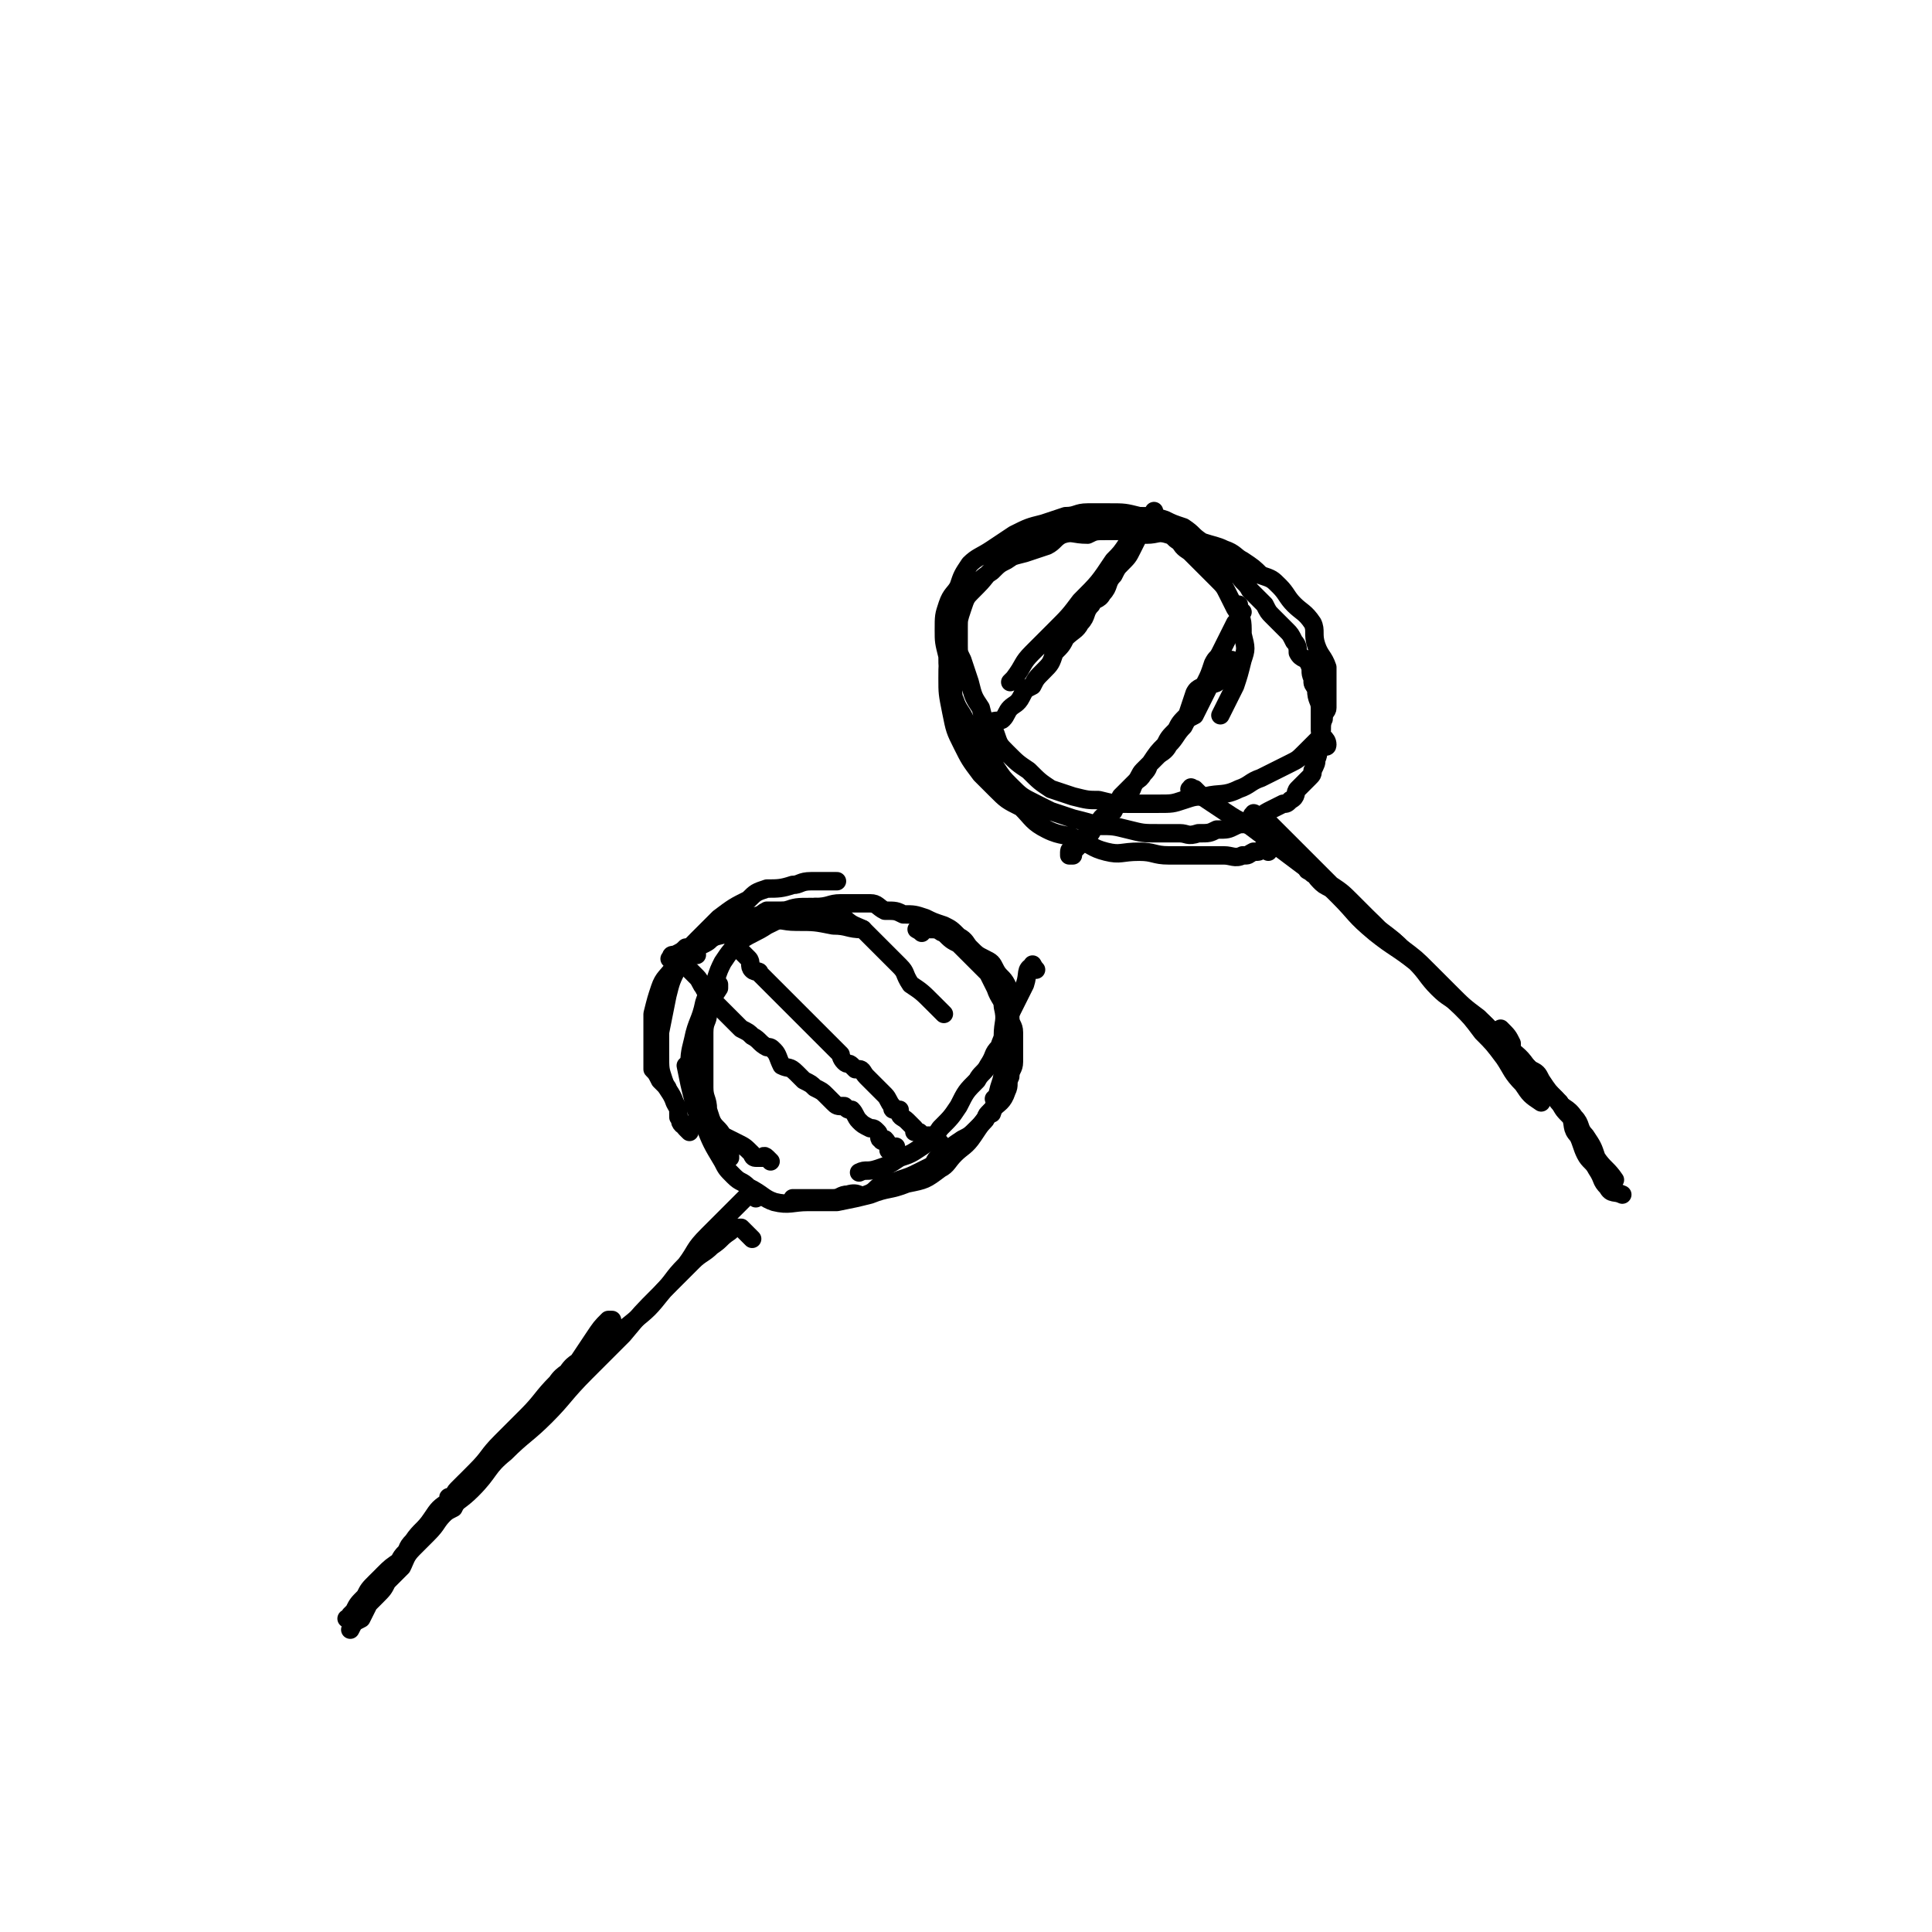 <svg viewBox='0 0 524 524' version='1.1' xmlns='http://www.w3.org/2000/svg' xmlns:xlink='http://www.w3.org/1999/xlink'><g fill='none' stroke='#000000' stroke-width='5' stroke-linecap='round' stroke-linejoin='round'><path d='M205,325c-1,-1 -1,-1 -1,-1 -1,-1 -1,0 -1,0 -1,1 -1,1 -2,2 -2,2 -2,2 -5,5 -2,2 -2,2 -4,4 -4,4 -3,4 -6,8 -4,4 -3,4 -7,8 -5,5 -5,5 -10,11 -5,5 -5,5 -10,10 -6,6 -6,7 -11,12 -5,5 -6,5 -11,10 -5,4 -4,5 -9,10 -3,3 -4,3 -7,6 -3,3 -2,3 -5,6 -2,2 -2,2 -4,4 -2,2 -2,3 -3,5 -2,2 -2,2 -4,4 -1,2 -1,2 -3,4 -1,1 -1,1 -2,2 -1,2 -1,2 -2,4 -2,1 -2,1 -3,3 0,0 0,0 0,0 '/><path d='M209,315c-1,-1 -1,-1 -1,-1 -1,-1 -1,0 -1,0 0,0 0,0 -1,0 -1,0 -1,0 -1,0 -1,0 -1,-1 -1,-1 -2,-2 -2,-2 -4,-3 -2,-1 -2,-1 -4,-2 -1,-2 -2,-2 -3,-4 -2,-3 -3,-3 -4,-6 -1,-3 -1,-4 -2,-7 0,-5 0,-5 1,-9 1,-5 2,-5 3,-10 1,-3 1,-3 3,-6 1,-3 1,-3 2,-5 2,-3 2,-3 5,-6 3,-2 4,-2 7,-4 4,-2 4,-2 8,-3 2,-1 2,-1 5,-2 4,0 4,-1 7,-1 4,0 4,0 8,0 2,0 2,1 4,2 3,0 3,0 5,1 3,0 3,0 6,1 2,1 2,1 5,2 2,1 2,1 4,3 2,1 2,2 3,3 2,2 2,2 4,3 2,1 2,1 3,3 1,2 2,2 3,4 1,2 0,3 1,5 0,2 0,2 0,4 0,2 1,2 1,4 0,2 0,3 0,5 0,2 0,2 0,3 0,2 -1,2 -1,4 -1,2 0,2 -1,4 -1,3 -2,3 -4,5 -3,4 -3,4 -5,7 -2,3 -3,3 -5,5 -2,2 -2,3 -4,4 -4,3 -4,3 -9,4 -5,2 -5,1 -10,3 -4,1 -4,1 -9,2 -4,0 -4,0 -8,0 -4,0 -5,1 -9,0 -3,-1 -3,-2 -7,-4 -2,-2 -2,-1 -4,-3 -2,-2 -2,-2 -3,-4 -3,-5 -3,-5 -5,-10 '/><path d='M198,313c-1,-1 -1,-1 -1,-1 -1,-1 -1,0 -1,0 -1,-1 -1,-2 -1,-3 -2,-2 -3,-2 -4,-4 -2,-3 -2,-3 -3,-7 -1,-4 -1,-4 -2,-9 0,0 0,0 0,0 '/><path d='M198,314c-1,-1 -1,-1 -1,-1 -1,-1 -1,0 -1,0 -1,-1 -1,-1 -2,-2 0,-2 0,-2 0,-3 -1,-4 -1,-4 -2,-7 0,-3 -1,-3 -1,-6 0,-4 0,-4 0,-7 0,-4 0,-4 0,-8 0,-3 1,-3 1,-5 1,-4 1,-4 3,-7 0,-1 0,-1 0,-1 '/><path d='M181,295c-1,-1 -1,-1 -1,-1 -1,-1 -1,-1 -1,-1 -1,-2 -1,-2 -2,-3 0,-1 0,-1 0,-3 0,-2 0,-2 0,-4 0,-2 0,-2 0,-3 0,-3 0,-3 0,-5 1,-4 1,-4 2,-7 1,-3 2,-3 4,-6 2,-2 1,-2 4,-4 2,-3 2,-2 5,-4 4,-2 4,-3 8,-4 3,-2 4,-1 7,-2 4,-1 5,-1 9,-1 '/><path d='M183,261c-1,-1 -2,-1 -1,-1 0,-1 0,-1 1,-1 2,-1 2,-1 3,-2 2,0 3,0 5,-1 2,-1 1,-1 3,-2 4,-1 4,-1 7,-2 4,-1 4,-2 8,-2 3,-1 3,0 7,0 5,0 5,0 10,1 4,0 4,1 8,1 '/><path d='M187,307c-1,-1 -1,-1 -1,-1 -1,-1 0,-1 0,-1 0,0 -1,0 -1,0 -1,-1 0,-1 -1,-2 0,-3 0,-2 -1,-4 -1,-3 -2,-3 -3,-6 -1,-3 -1,-3 -1,-7 0,-3 0,-3 0,-6 1,-5 1,-5 2,-10 1,-4 1,-4 3,-8 2,-4 2,-4 5,-7 3,-3 3,-3 6,-6 4,-3 4,-3 8,-5 2,-2 2,-2 5,-3 3,0 4,0 7,-1 2,0 2,-1 5,-1 4,0 4,0 7,0 '/><path d='M189,259c-1,-1 -1,-1 -1,-1 -1,-1 0,-1 0,-1 2,-1 2,-1 4,-2 3,-2 3,-2 6,-3 3,-2 3,-1 6,-2 2,-1 2,-2 4,-3 3,0 3,0 5,0 3,-1 3,-1 7,-1 2,0 2,0 5,1 2,1 2,1 4,2 2,2 3,2 5,3 3,3 3,3 6,6 2,2 2,2 4,4 2,2 1,2 3,5 3,2 3,2 6,5 1,1 1,1 3,3 '/><path d='M250,253c-1,-1 -2,-1 -1,-1 0,-1 0,0 1,0 1,0 2,0 3,0 2,0 2,1 3,1 2,2 2,2 4,3 2,2 2,2 4,4 2,2 2,2 4,4 1,2 1,2 2,4 1,3 2,3 2,5 1,4 0,4 0,8 0,3 0,3 0,7 0,4 0,4 -1,7 -1,4 -1,4 -2,7 '/><path d='M281,263c-1,-1 -1,-2 -1,-1 -2,1 -1,2 -2,5 -1,2 -1,2 -2,4 -1,2 -1,2 -2,4 -1,2 0,2 -1,4 -1,3 -1,2 -2,5 -2,2 -1,2 -3,5 -1,2 -2,2 -3,4 -3,3 -3,3 -5,7 -2,3 -2,3 -5,6 -2,3 -2,3 -5,5 -3,2 -3,2 -6,3 -3,2 -3,2 -6,3 -3,1 -3,0 -5,1 '/><path d='M271,299c-1,-1 -1,-2 -1,-1 -1,0 0,0 0,1 0,1 0,1 -1,2 0,0 0,0 -1,1 -1,1 0,1 -1,2 -1,1 -1,1 -2,2 -2,2 -2,2 -4,3 -3,2 -3,2 -5,4 -2,1 -2,1 -3,3 -2,1 -2,1 -4,2 -2,1 -2,1 -5,2 -2,1 -2,0 -4,1 -3,1 -2,2 -5,3 -2,1 -2,-1 -5,0 -2,0 -2,1 -4,1 -3,0 -3,0 -5,0 -3,0 -3,0 -6,0 '/><path d='M204,336c-1,-1 -1,-1 -1,-1 -1,-1 -1,-1 -1,-1 -1,-1 -1,-1 -1,-1 -2,0 -2,0 -3,1 -3,2 -2,2 -5,4 -2,2 -3,2 -5,4 -4,4 -4,4 -8,8 -4,5 -4,5 -9,9 -5,4 -5,4 -10,9 -4,4 -3,4 -8,8 -3,4 -3,3 -7,6 -3,3 -2,3 -5,6 -3,3 -3,3 -5,5 -2,2 -2,2 -4,4 -2,1 -2,1 -3,3 -2,1 -2,1 -3,2 -1,1 -1,1 -2,2 -1,1 -1,2 -1,3 -1,0 -2,-1 -1,-1 0,0 0,0 1,0 2,-2 2,-2 4,-4 2,-2 2,-3 5,-5 2,-3 2,-3 5,-6 4,-4 4,-4 7,-7 3,-3 4,-3 6,-6 3,-3 2,-3 4,-6 2,-3 3,-2 5,-5 2,-2 2,-2 3,-5 1,-1 1,-1 2,-2 1,-1 2,-1 2,-2 0,0 -1,0 -1,0 -2,2 -2,2 -4,5 -2,3 -2,3 -4,6 -3,4 -4,3 -6,6 -4,4 -4,5 -8,9 -3,3 -3,3 -7,7 -4,4 -3,4 -7,8 -4,4 -4,4 -7,8 -3,2 -3,2 -5,5 -2,3 -3,3 -5,6 -2,2 -1,2 -3,5 -3,2 -3,2 -5,4 -2,2 -2,2 -3,4 -2,1 -1,1 -2,2 -1,2 -1,2 -2,3 -1,1 -1,1 -2,2 0,1 0,1 0,1 0,0 -1,0 -1,0 0,0 1,0 1,0 1,-1 0,-1 1,-2 1,-2 1,-2 3,-4 1,-2 1,-2 3,-4 2,-2 2,-2 5,-4 2,-2 1,-2 3,-4 3,-3 3,-3 5,-5 2,-2 2,-2 4,-4 2,-2 2,-2 4,-3 1,-2 1,-2 2,-4 1,-2 1,-1 3,-3 1,-1 1,-1 3,-3 '/><path d='M187,263c-1,-1 -2,-2 -1,-1 0,0 0,0 1,1 1,1 1,1 1,1 1,1 1,1 1,1 1,1 1,2 2,3 0,1 1,0 2,2 0,1 0,1 1,2 1,1 1,1 2,2 1,1 1,1 3,3 1,1 1,1 2,2 2,1 2,1 3,2 2,1 2,2 4,3 1,0 1,0 2,1 1,1 1,2 2,4 2,1 2,0 4,2 1,1 1,1 2,2 2,1 2,1 3,2 2,1 2,1 3,2 1,1 1,1 2,2 1,1 1,1 3,1 1,1 1,1 2,1 1,1 1,2 2,3 1,1 1,1 3,2 1,0 1,0 2,1 1,1 0,2 1,2 0,1 1,0 1,0 1,1 1,2 1,3 1,0 1,-1 2,-1 0,0 0,0 0,0 '/><path d='M200,255c-1,-1 -1,-2 -1,-1 -1,0 0,0 0,1 0,0 0,1 0,1 0,0 1,0 1,1 0,0 0,0 1,1 0,0 0,0 1,1 0,0 0,0 1,1 1,1 0,2 1,3 1,1 2,0 2,1 1,1 1,1 2,2 1,1 1,1 2,2 0,0 0,0 1,1 1,1 1,1 2,2 1,1 1,1 3,3 0,0 0,0 1,1 1,1 1,1 2,2 1,1 1,1 2,2 1,1 1,1 2,2 1,1 1,1 1,1 1,1 1,1 2,2 1,1 1,1 2,2 0,0 0,1 1,2 1,1 1,0 2,1 1,1 1,1 1,1 1,0 1,0 1,0 1,0 1,1 2,2 0,0 0,0 1,1 1,1 1,1 2,2 1,1 1,1 2,2 1,1 1,2 2,3 0,1 0,1 1,1 1,0 1,0 1,0 0,0 0,1 0,1 0,1 1,1 2,2 1,1 1,1 2,2 0,0 0,1 0,1 0,0 1,0 1,0 1,0 0,1 1,1 1,0 1,0 2,0 0,0 0,1 0,1 0,0 1,0 1,0 1,0 0,1 1,1 1,0 1,0 1,0 '/><path d='M344,231c-1,-1 -1,-2 -1,-1 -1,0 -1,1 -2,1 -1,0 -1,0 -1,0 -2,1 -1,1 -3,1 -2,1 -3,0 -5,0 -4,0 -4,0 -8,0 -3,0 -3,0 -7,0 -4,0 -4,-1 -8,-1 -5,0 -5,1 -9,0 -4,-1 -4,-2 -7,-3 -4,-2 -5,-1 -9,-3 -4,-2 -4,-3 -7,-6 -4,-2 -4,-2 -7,-5 -2,-2 -2,-2 -4,-4 -3,-4 -3,-4 -5,-8 -2,-4 -2,-4 -3,-9 -1,-5 -1,-5 -1,-9 0,-4 0,-4 1,-8 0,-2 1,-2 1,-5 1,-3 0,-3 1,-6 2,-3 2,-3 5,-6 3,-3 2,-3 6,-6 3,-2 3,-2 7,-3 3,-1 3,-1 6,-2 2,-1 2,-2 4,-3 3,-1 3,0 7,0 2,-1 2,-1 5,-1 3,0 3,0 5,0 3,0 3,1 6,1 3,0 3,-1 6,0 3,1 3,1 6,2 2,1 2,1 4,3 2,1 2,1 4,3 2,2 2,2 5,3 1,2 2,2 3,4 2,2 2,2 4,4 1,2 1,2 2,3 2,2 2,2 4,4 1,1 1,1 2,3 1,1 1,2 1,3 1,2 2,1 3,3 1,2 0,2 1,4 0,2 0,1 1,3 0,3 1,3 1,5 0,1 0,1 0,2 0,2 0,2 0,4 0,2 2,2 2,4 0,1 -1,0 -2,1 -1,1 0,1 -1,3 0,1 0,1 -1,3 0,1 0,1 -1,2 -1,1 -1,1 -3,3 -1,1 0,2 -2,3 -1,1 -1,1 -2,1 -2,1 -2,1 -4,2 -2,1 -2,2 -4,3 -3,1 -3,0 -5,1 -2,1 -2,1 -5,1 -2,1 -2,1 -5,1 -3,1 -3,0 -5,0 -3,0 -3,0 -6,0 -4,0 -4,0 -8,-1 -4,-1 -4,-1 -8,-1 -3,-1 -3,-1 -7,-2 -3,-1 -3,-1 -6,-2 -2,-1 -2,-1 -4,-2 -4,-2 -4,-2 -7,-5 -2,-2 -2,-2 -4,-5 -2,-2 -2,-2 -3,-4 -3,-4 -3,-4 -5,-8 -1,-3 -2,-3 -3,-6 -1,-2 0,-3 -1,-5 -1,-4 -1,-4 -1,-7 -1,-4 -1,-4 -1,-7 0,-4 0,-4 1,-7 1,-3 2,-3 3,-5 1,-3 1,-3 3,-6 2,-2 3,-2 6,-4 3,-2 3,-2 6,-4 4,-2 4,-2 8,-3 3,-1 3,-1 6,-2 3,0 3,-1 6,-1 3,0 3,0 6,0 4,0 4,0 8,1 3,0 4,0 7,1 2,1 2,1 5,2 3,2 2,2 5,4 3,1 4,1 6,2 3,1 3,2 5,3 3,2 3,2 5,4 3,1 3,1 5,3 2,2 2,3 4,5 2,2 3,2 5,5 1,2 0,3 1,6 1,3 2,3 3,6 0,2 0,2 0,5 0,3 0,3 0,6 0,1 -1,1 -1,3 -1,2 0,3 -1,5 -2,2 -2,2 -4,4 -2,2 -2,2 -4,3 -4,2 -4,2 -8,4 -3,1 -3,2 -6,3 -4,2 -5,1 -9,2 -3,0 -3,0 -6,1 -3,1 -3,1 -7,1 -4,0 -4,0 -8,0 -4,0 -4,0 -8,-1 -3,0 -3,0 -7,-1 -3,-1 -3,-1 -6,-2 -3,-2 -3,-2 -6,-5 -3,-2 -3,-2 -6,-5 -2,-2 -2,-2 -3,-5 -3,-3 -3,-3 -4,-7 -2,-3 -2,-3 -3,-7 -1,-3 -1,-3 -2,-6 -1,-2 -1,-2 -1,-4 0,-2 0,-3 0,-5 0,-2 0,-2 1,-5 1,-3 1,-3 3,-5 2,-3 2,-3 5,-5 2,-2 2,-2 4,-3 3,-2 3,-2 6,-4 2,-1 2,-2 6,-3 2,-1 2,0 5,-1 2,-1 2,-1 4,-1 3,-1 3,-1 5,-1 2,-1 2,0 4,0 2,0 2,0 4,0 3,0 3,1 5,1 2,1 3,0 5,1 1,1 1,2 3,3 1,2 2,2 3,3 2,2 2,2 4,4 2,2 2,2 3,3 2,2 2,2 3,4 1,2 1,2 2,4 2,3 2,3 2,7 1,4 1,4 0,7 -1,4 -1,4 -2,7 -2,4 -2,4 -4,8 '/><path d='M267,200c-1,-1 -2,-1 -1,-1 0,-1 1,0 2,-1 1,-1 0,-1 1,-2 1,-1 2,0 3,-1 1,-1 1,-2 2,-3 1,-1 2,-1 3,-3 1,-2 1,-2 3,-3 1,-2 1,-2 3,-4 2,-2 2,-2 3,-5 2,-2 2,-2 3,-4 2,-2 3,-2 4,-4 2,-2 1,-3 3,-5 1,-2 2,-1 3,-3 2,-2 1,-3 3,-5 1,-2 1,-2 2,-3 2,-2 2,-2 3,-4 1,-2 1,-2 2,-4 1,-1 1,-1 2,-2 1,-1 0,-1 1,-2 1,-1 1,-1 1,-1 0,-1 0,-2 0,-1 0,0 0,0 -1,1 -1,2 -1,2 -3,4 -2,2 -2,2 -3,3 -2,3 -2,3 -4,5 -4,6 -4,6 -9,11 -3,4 -3,4 -7,8 -3,3 -3,3 -6,6 -3,3 -2,3 -5,7 0,0 0,0 -1,1 '/><path d='M337,166c-1,-1 -1,-1 -1,-1 -1,-1 0,-1 0,-1 0,0 0,1 0,1 0,1 0,1 0,1 0,2 0,2 -1,3 -1,2 -1,2 -2,4 -1,2 -1,2 -2,4 -1,2 -1,1 -2,3 -1,3 -1,3 -2,5 -1,2 -2,1 -3,3 -1,3 -1,3 -2,6 -2,2 -2,2 -3,4 -2,2 -2,2 -3,4 -2,2 -2,2 -4,5 -1,1 0,1 -2,3 -1,2 -2,1 -3,4 -2,1 -1,1 -2,2 -2,2 -2,1 -4,3 -1,1 -1,2 -2,3 -1,1 -1,1 -2,2 -1,1 -1,1 -1,1 -2,2 -2,2 -3,3 -1,1 -1,1 -2,2 0,1 0,1 0,2 -1,0 -1,0 -1,0 0,0 0,-1 0,-1 0,-1 1,0 1,0 1,-1 1,-1 2,-2 1,-1 1,-1 2,-2 2,-2 1,-3 3,-4 1,-2 2,-2 4,-3 1,-2 1,-2 2,-4 2,-2 2,-2 4,-4 1,-1 1,-2 2,-3 2,-2 2,-2 4,-4 1,-1 2,-1 3,-3 2,-2 2,-3 4,-5 1,-2 1,-2 3,-3 1,-2 1,-2 2,-4 1,-2 1,-2 2,-4 1,-1 2,0 3,-2 1,-2 1,-2 2,-4 1,-1 1,-1 1,-1 '/><path d='M341,222c-1,-1 -2,-1 -1,-1 0,-1 0,0 1,0 2,1 2,1 3,2 2,2 2,2 4,4 4,4 4,4 7,7 3,3 3,3 6,6 3,2 3,2 6,5 4,4 4,4 7,7 4,3 4,3 7,6 4,3 4,4 7,7 3,3 3,3 6,6 2,2 2,2 5,4 2,2 2,1 4,3 2,2 1,3 3,4 0,1 1,0 2,0 1,1 0,2 1,3 0,0 0,0 1,-1 0,0 0,-1 0,-1 -1,-2 -1,-2 -3,-4 '/><path d='M324,215c-1,-1 -2,-1 -1,-1 0,-1 0,0 1,0 1,1 1,1 2,2 3,2 3,2 6,4 3,2 3,2 7,4 4,3 4,3 8,6 4,3 4,3 8,6 4,3 4,3 8,7 5,5 4,5 10,10 5,4 6,4 11,8 3,3 3,4 6,7 3,3 3,2 6,5 3,3 3,3 6,7 3,3 3,3 6,7 2,3 2,4 5,7 2,3 2,3 5,5 '/><path d='M356,237c-1,-1 -2,-1 -1,-1 0,-1 0,-1 1,0 1,1 0,1 2,3 1,1 1,1 3,2 3,2 3,3 6,5 4,3 4,3 7,6 3,3 3,2 6,5 4,3 4,3 7,6 3,3 3,3 6,6 4,4 4,4 8,7 4,4 4,4 7,7 3,3 4,3 6,6 2,2 2,3 3,5 3,2 3,2 6,5 1,2 1,2 3,4 1,2 0,3 2,5 1,2 1,3 2,5 1,2 2,2 3,4 2,3 1,3 3,5 1,2 2,1 4,2 '/><path d='M406,283c-1,-1 -2,-1 -1,-1 0,-1 0,0 1,0 1,1 1,1 2,2 1,1 1,1 3,2 2,2 2,2 4,4 2,1 2,1 3,3 2,3 2,3 4,5 2,3 3,2 5,5 2,2 1,3 3,5 2,3 2,3 3,6 2,3 3,3 5,6 0,0 0,0 0,0 '/></g>
</svg>
